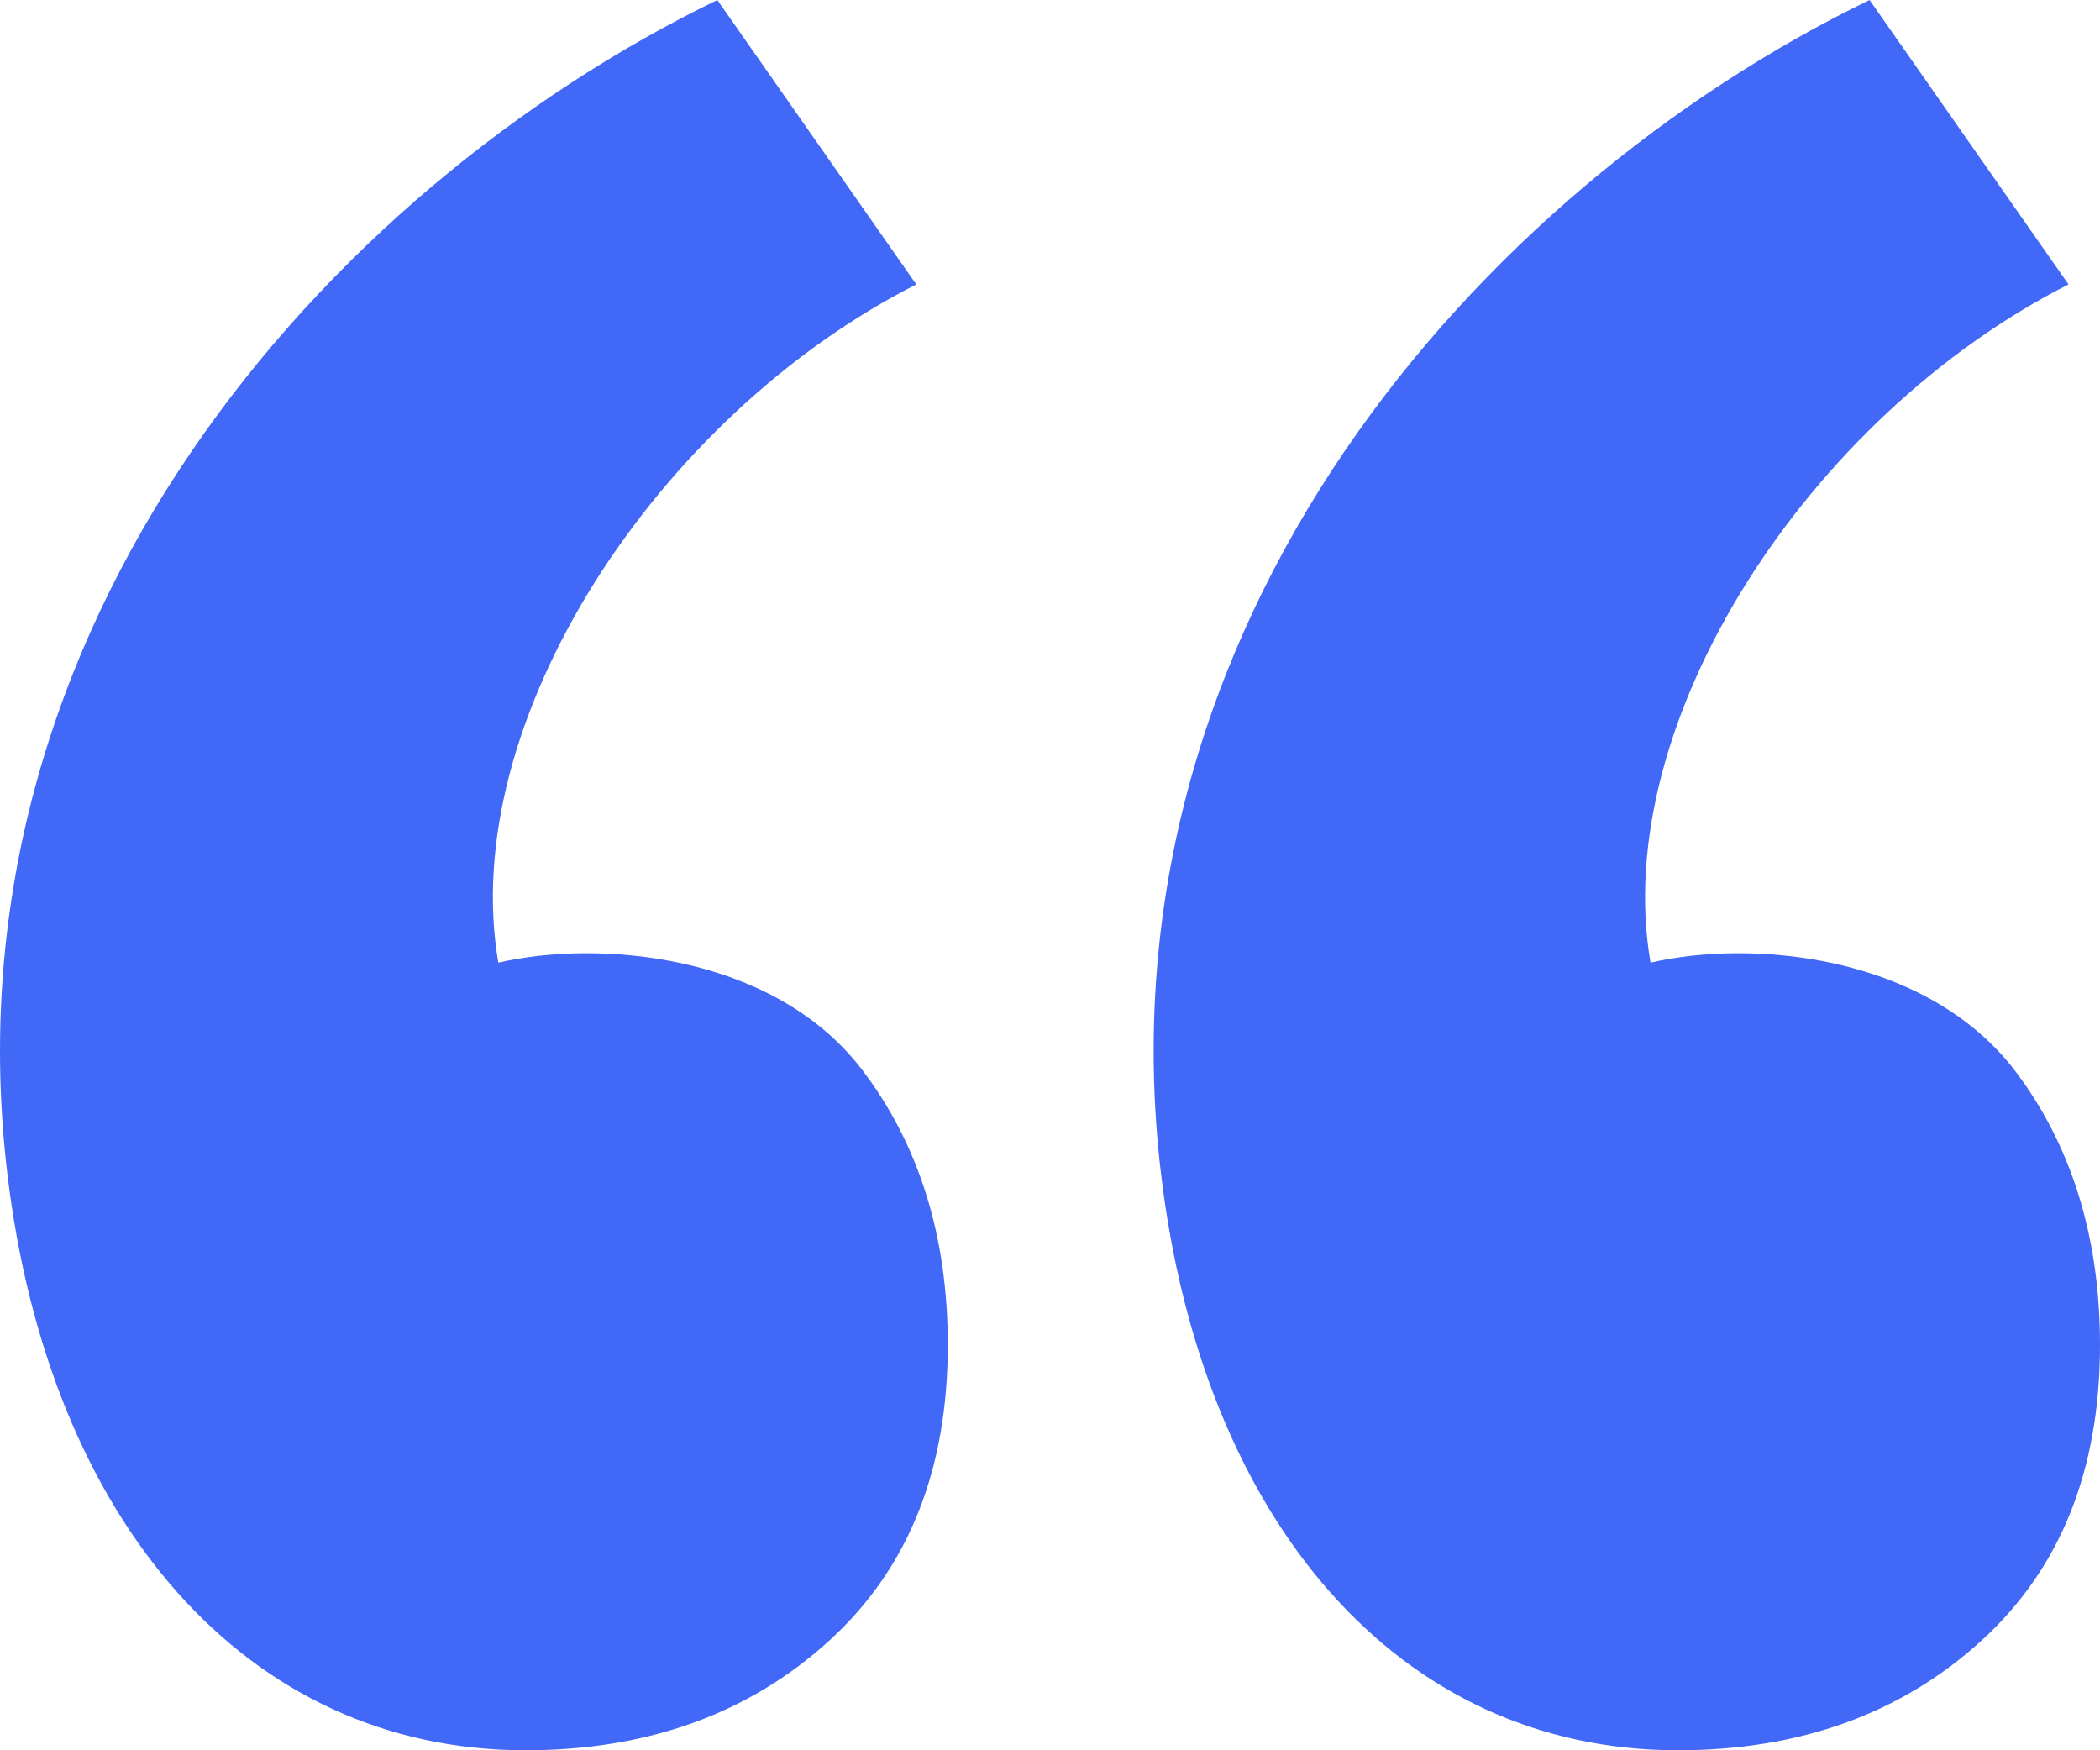 <svg width="36" height="30" viewBox="0 0 36 30" fill="none" xmlns="http://www.w3.org/2000/svg">
<path d="M16.248 23.05C16.248 21.2 15.757 19.6 14.751 18.3C13.23 16.35 10.261 16.1 8.543 16.5C7.831 12.375 11.267 7.125 15.708 4.875L12.297 0C5.599 3.25 -1.002 10.7 0.127 20.125C0.838 26.075 4.224 30 9.009 30C11.095 30 12.837 29.375 14.211 28.125C15.585 26.875 16.248 25.175 16.248 23.05ZM36 23.05C36 21.2 35.509 19.6 34.503 18.3C32.957 16.35 30.013 16.1 28.295 16.5C27.584 12.375 31.019 7.125 35.46 4.875L32.05 0C25.351 3.25 18.775 10.7 19.904 20.125C20.615 26.075 23.977 30 28.762 30C30.847 30 32.589 29.375 33.963 28.125C35.337 26.875 36 25.175 36 23.05Z" fill="#4168F6"/>
</svg>
